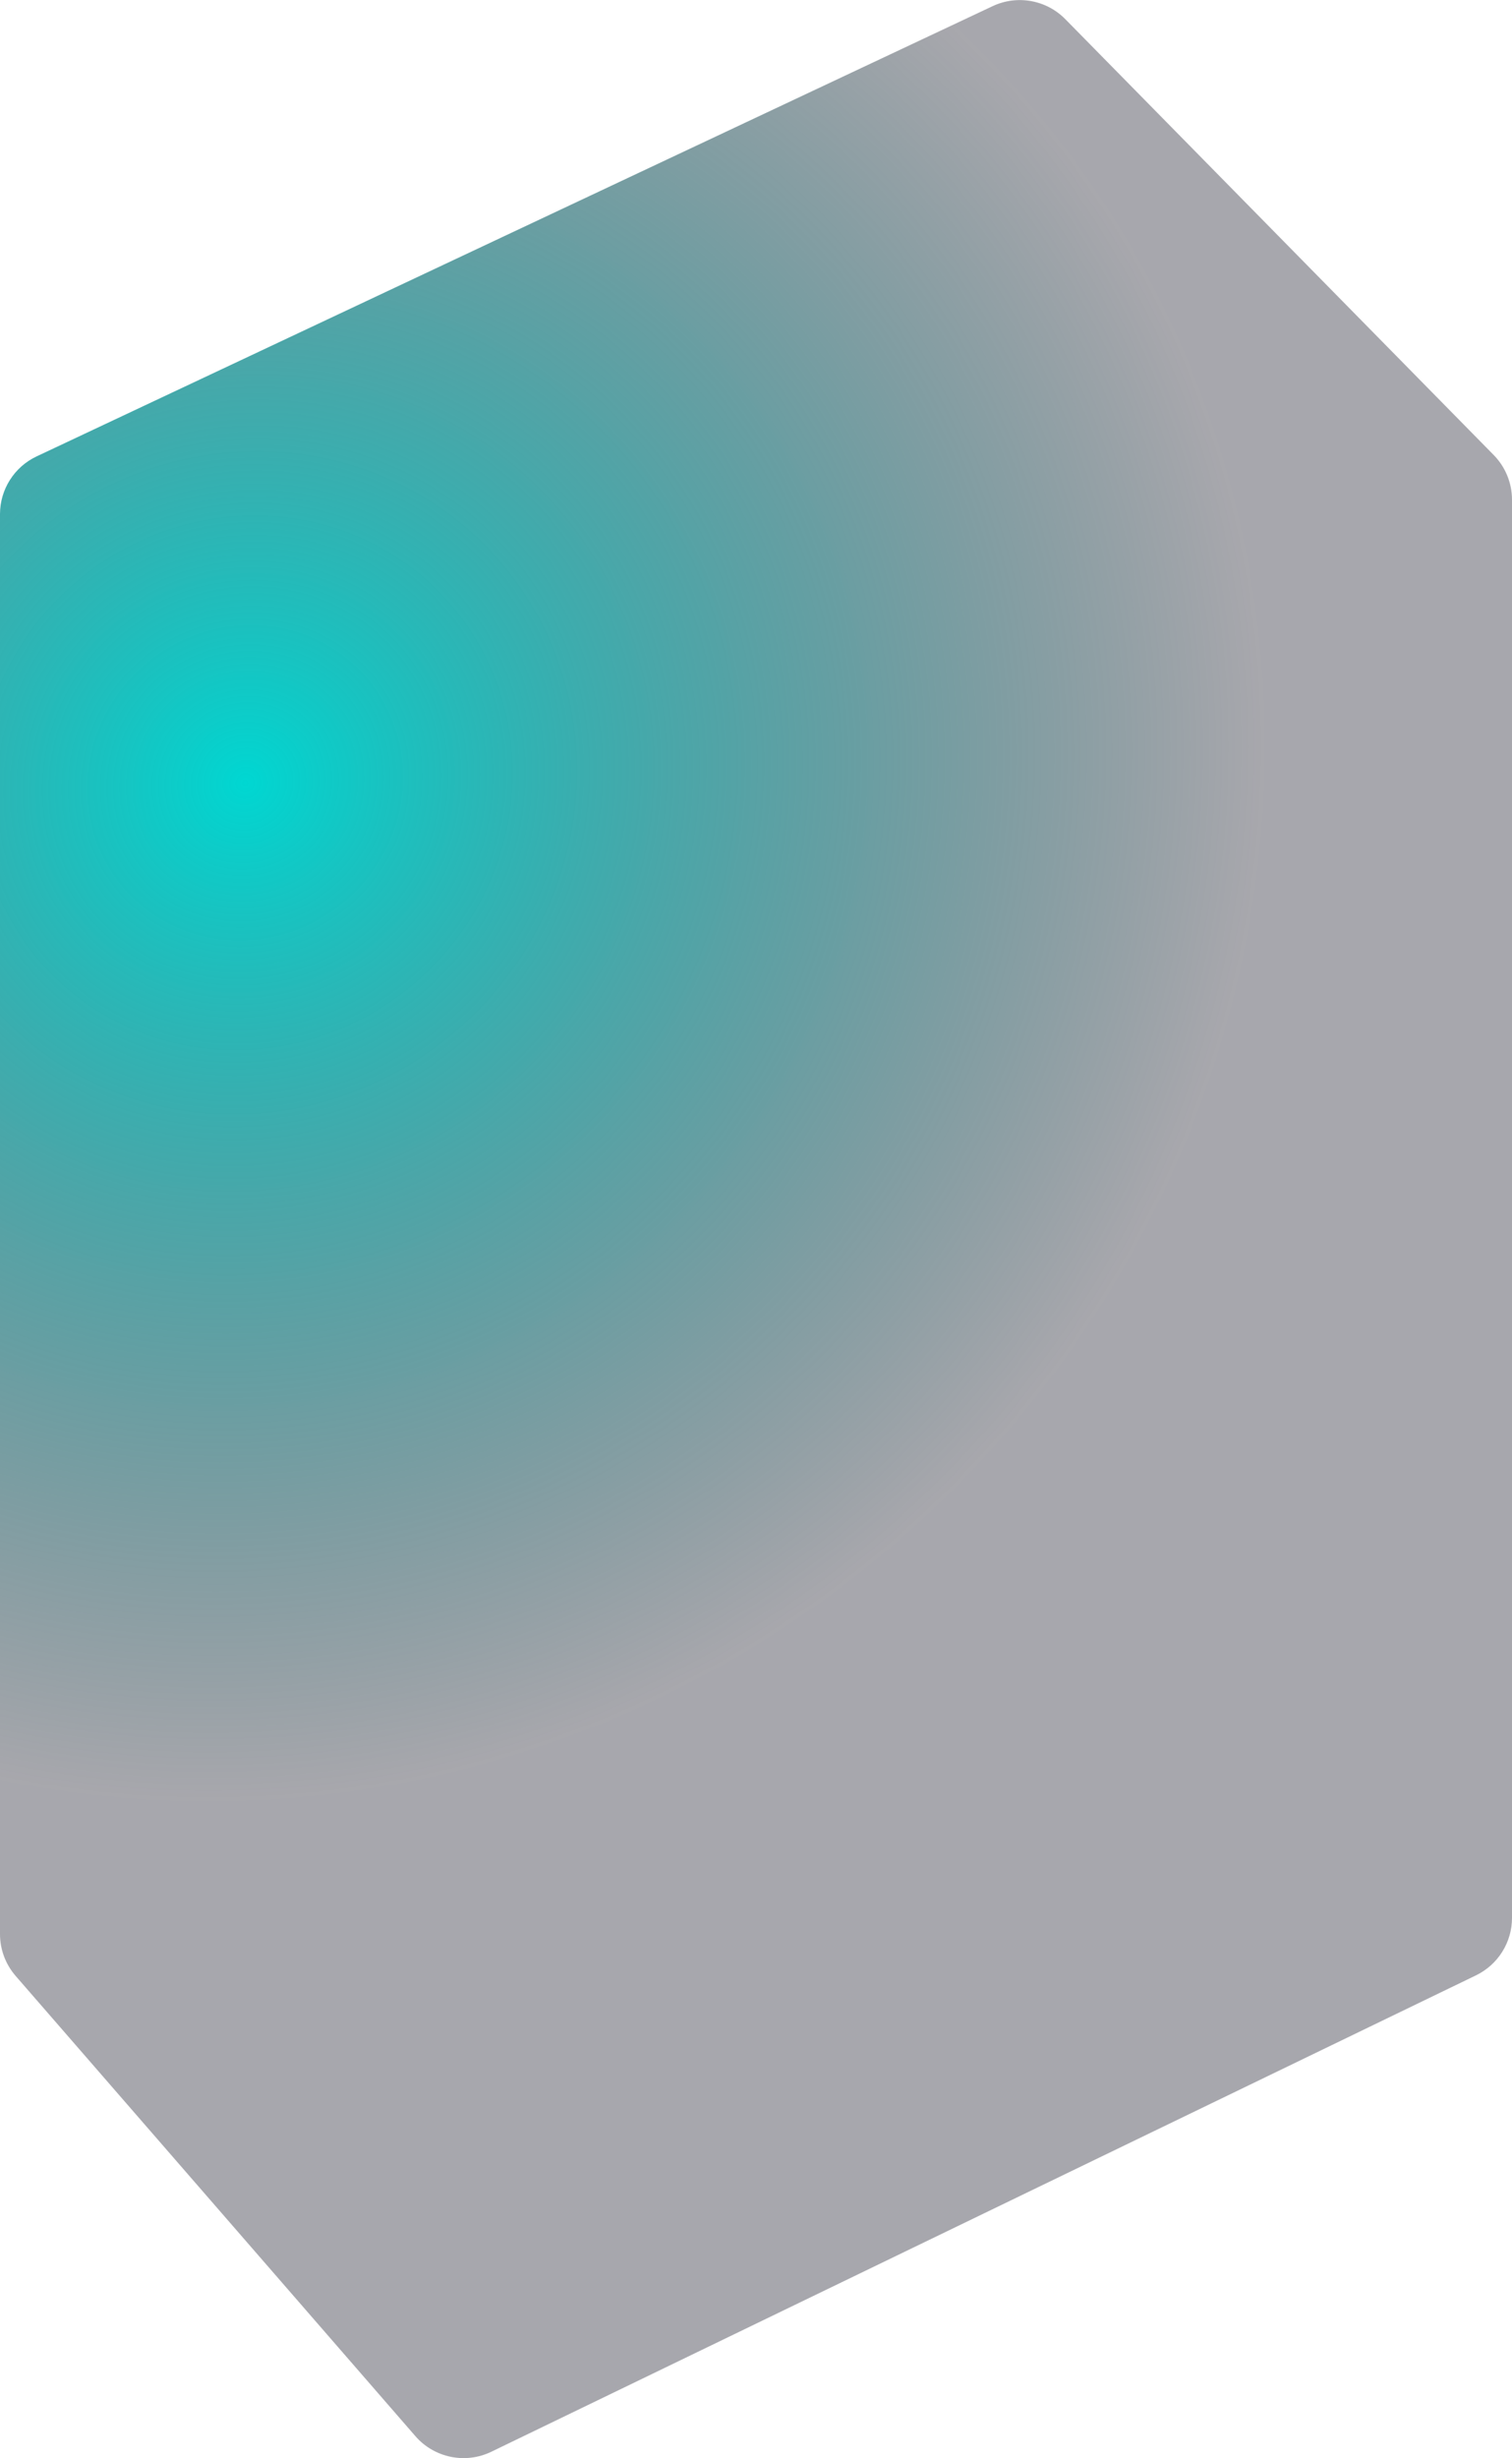 <?xml version="1.0" encoding="UTF-8" standalone="no"?>
<svg xmlns="http://www.w3.org/2000/svg" xmlns:xlink="http://www.w3.org/1999/xlink" xmlns:serif="http://www.serif.com/" width="100%" height="100%" viewBox="0 0 379 616" version="1.1" xml:space="preserve" style="fill-rule:evenodd;clip-rule:evenodd;stroke-linejoin:round;stroke-miterlimit:2;">
  <path d="M374.409,114.019c2.942,2.992 4.591,7.021 4.591,11.217l0,355.366c0,6.136 -3.509,11.732 -9.033,14.404l-246.805,119.376c-6.503,3.145 -14.308,1.543 -19.045,-3.91l-100.195,-115.321c-2.529,-2.911 -3.922,-6.638 -3.922,-10.494l0,-355.817c0,-6.197 3.578,-11.837 9.185,-14.476l239.622,-112.818c6.15,-2.896 13.459,-1.589 18.225,3.258l107.377,109.215Z" style="fill:url(#_Radial1);fill-rule:nonzero;"></path>
  <defs>
    <radialGradient id="_Radial1" cx="0" cy="0" r="1" gradientUnits="userSpaceOnUse" gradientTransform="matrix(173,185,-187.856,175.671,60,195.211)">
      <stop offset="0" style="stop-color:#00d7d2;stop-opacity:1"></stop>
      <stop offset="1" style="stop-color:#191927;stop-opacity:0.38"></stop>
    </radialGradient>
  </defs>
</svg>
